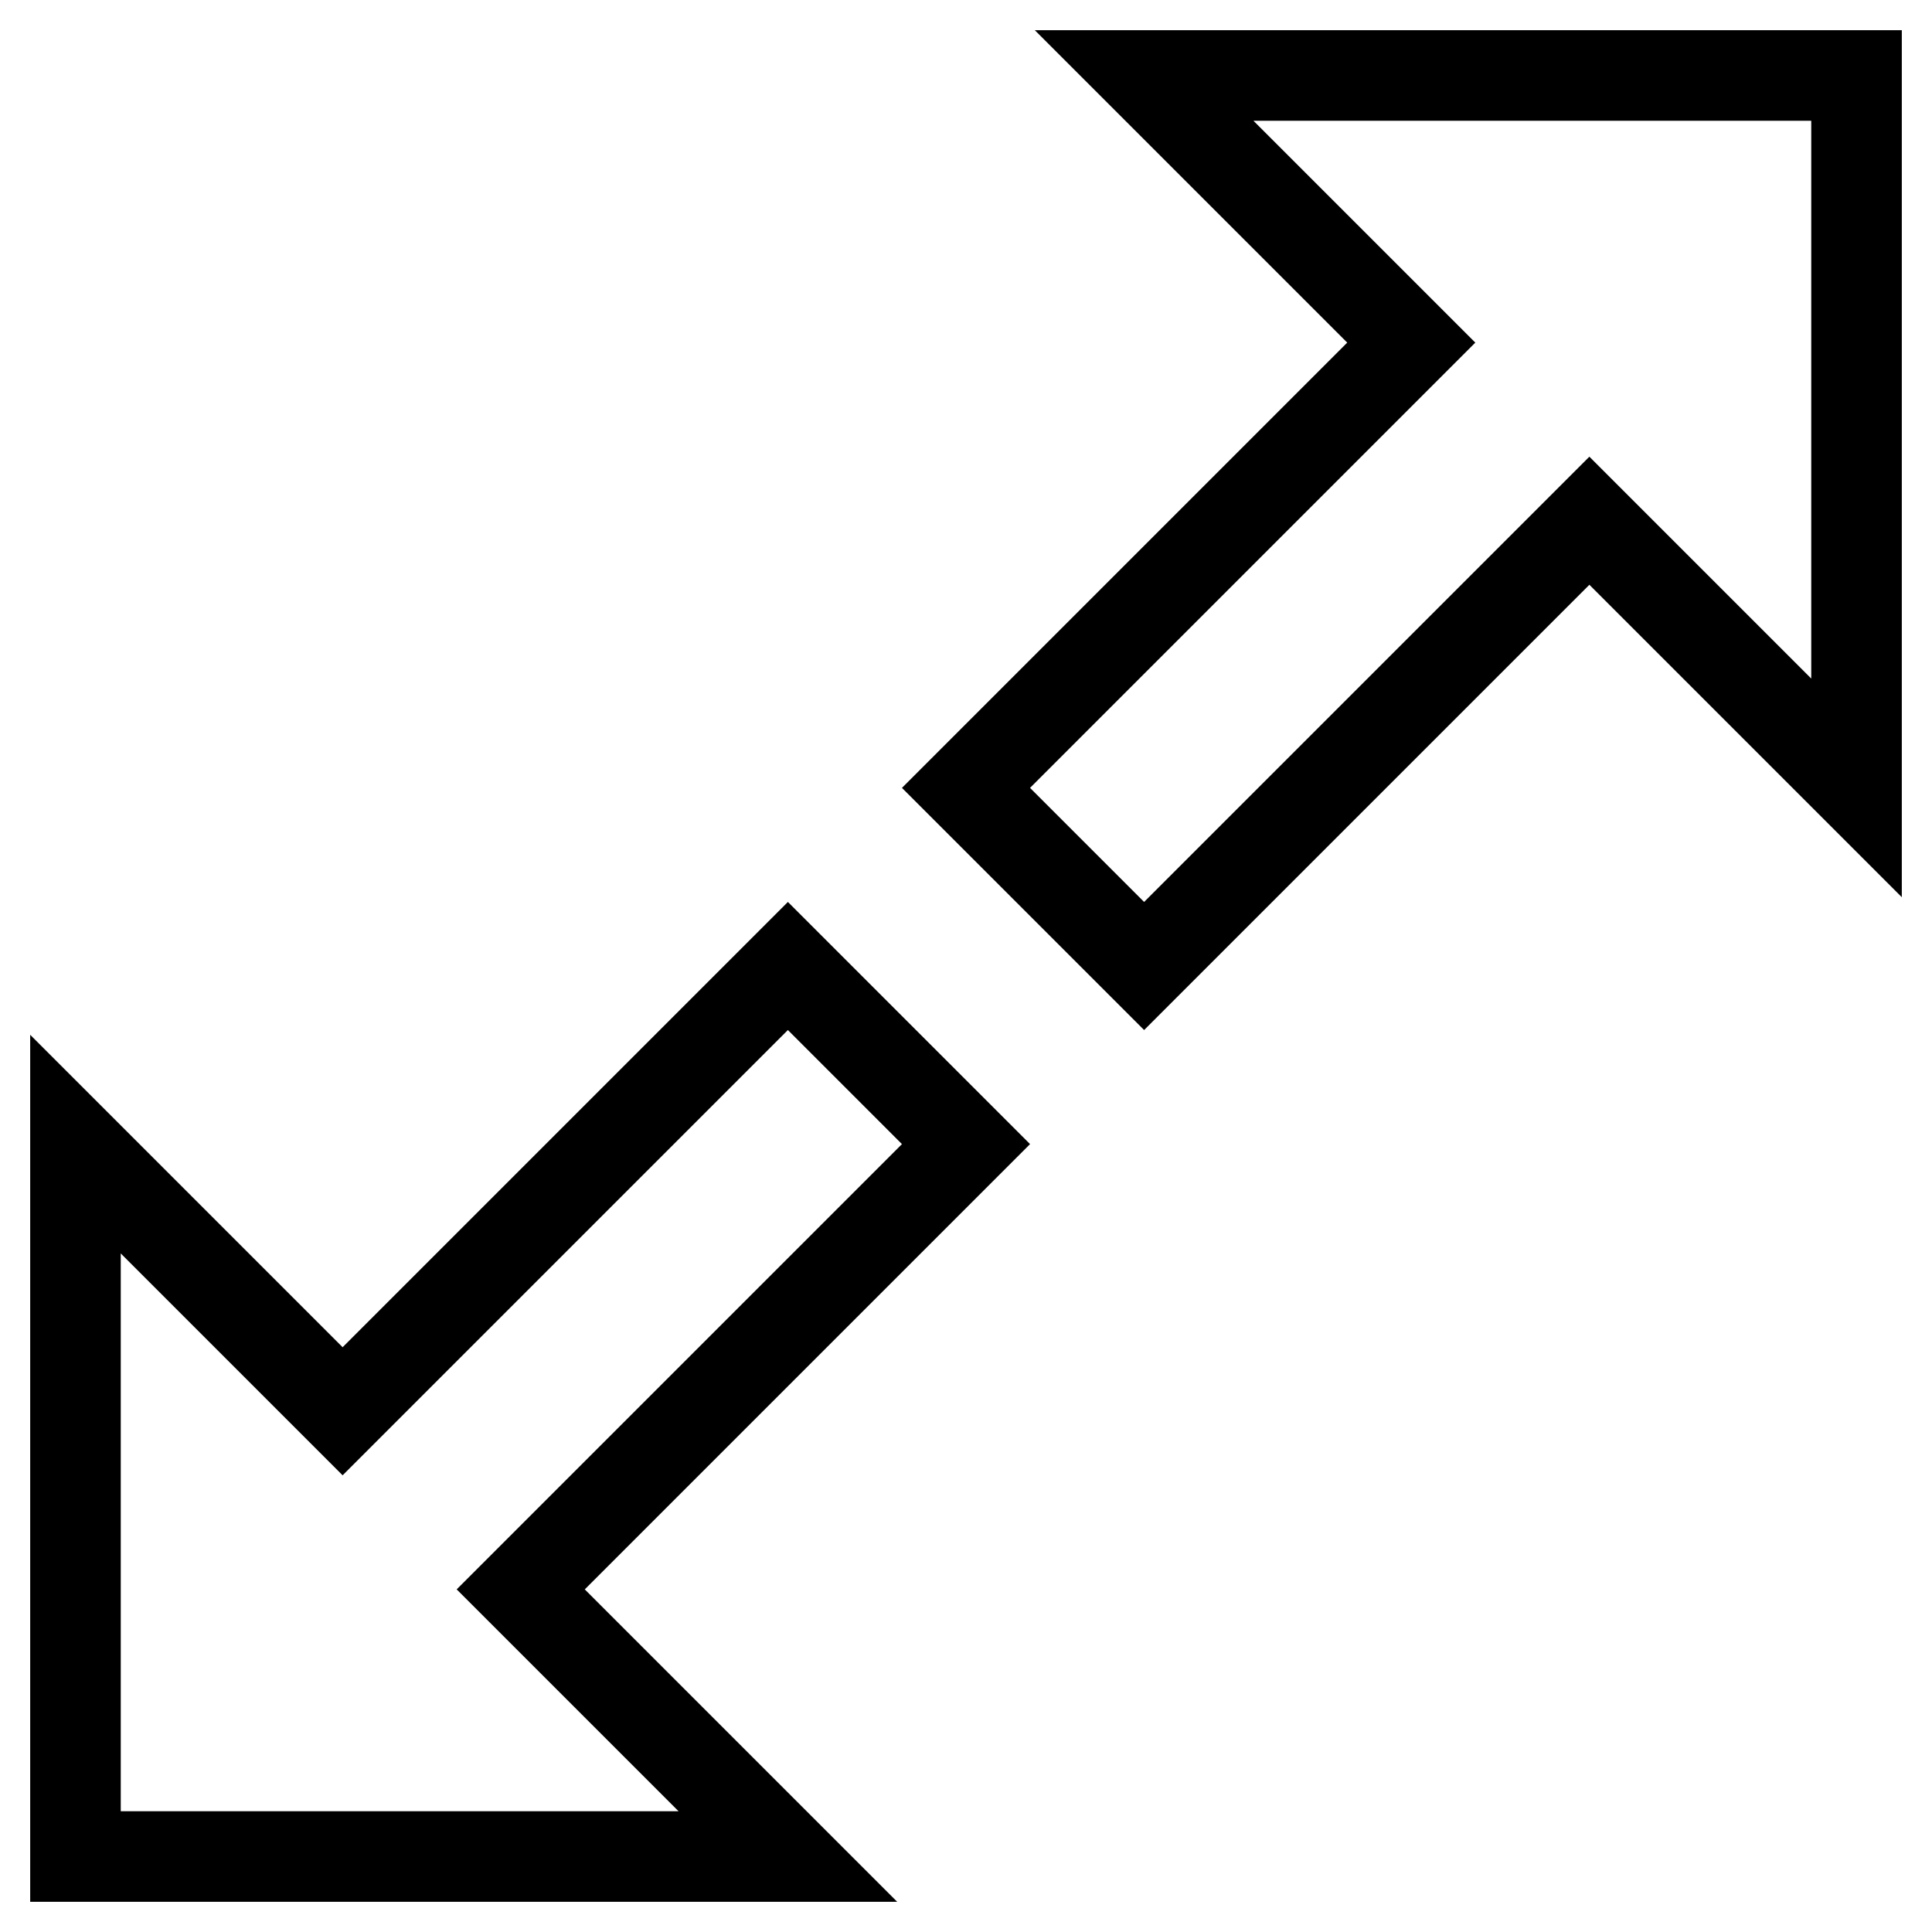 <?xml version="1.0" encoding="utf-8"?>
<!-- Svg Vector Icons : http://www.onlinewebfonts.com/icon -->
<!DOCTYPE svg PUBLIC "-//W3C//DTD SVG 1.1//EN" "http://www.w3.org/Graphics/SVG/1.1/DTD/svg11.dtd">
<svg version="1.1" xmlns="http://www.w3.org/2000/svg" xmlns:xlink="http://www.w3.org/1999/xlink" x="0px" y="0px" viewBox="0 0 256 256" enable-background="new 0 0 256 256" xml:space="preserve">
<g><g><path stroke-width="12" fill-opacity="0" stroke="#000000"  d="M104.4,128l23.6,23.6l-59,59l35.4,35.4H10v-94.4L45.4,187L104.4,128z M151.6,128L128,104.4l59-59L151.6,10H246v94.4L210.6,69L151.6,128z"/></g></g>
</svg>